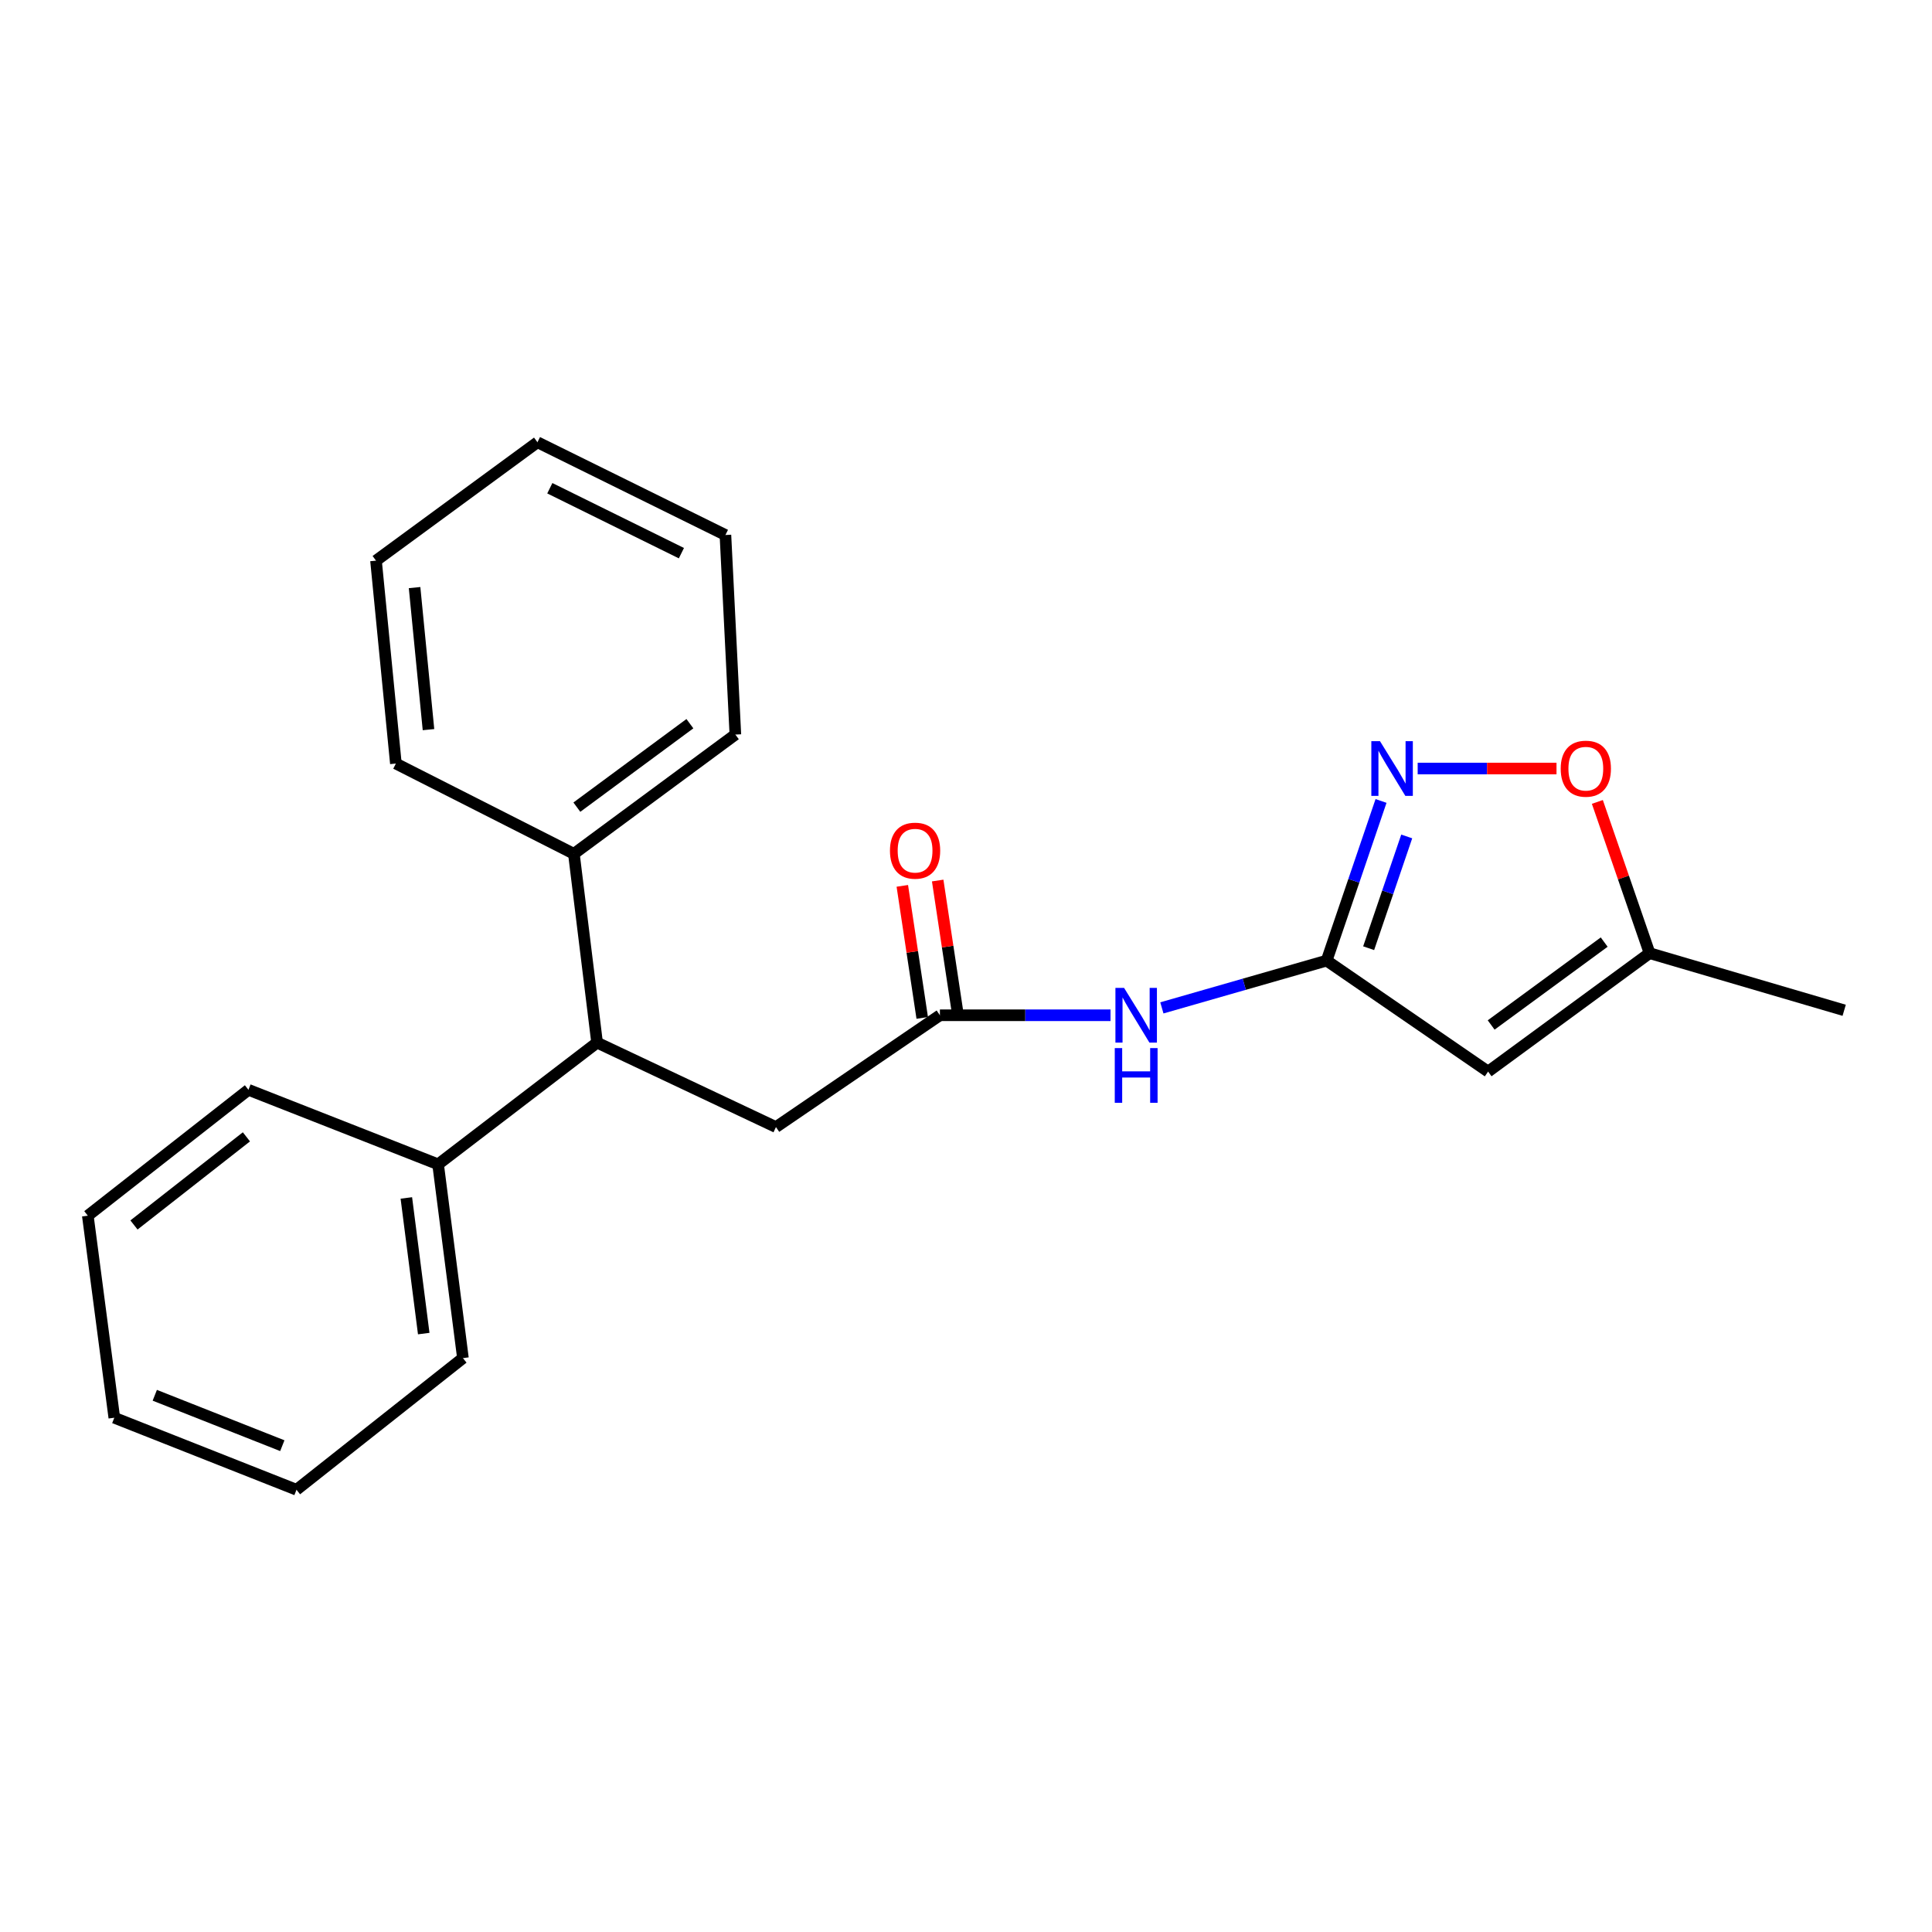 <?xml version='1.0' encoding='iso-8859-1'?>
<svg version='1.1' baseProfile='full'
              xmlns='http://www.w3.org/2000/svg'
                      xmlns:rdkit='http://www.rdkit.org/xml'
                      xmlns:xlink='http://www.w3.org/1999/xlink'
                  xml:space='preserve'
width='1000px' height='1000px' viewBox='0 0 1000 1000'>
<!-- END OF HEADER -->
<rect style='opacity:1.0;fill:#FFFFFF;stroke:none' width='1000' height='1000' x='0' y='0'> </rect>
<path class='bond-0' d='M 686.662,497.213 L 700.742,455.893' style='fill:none;fill-rule:evenodd;stroke:#000000;stroke-width:6px;stroke-linecap:butt;stroke-linejoin:miter;stroke-opacity:1' />
<path class='bond-0' d='M 700.742,455.893 L 714.821,414.574' style='fill:none;fill-rule:evenodd;stroke:#0000FF;stroke-width:6px;stroke-linecap:butt;stroke-linejoin:miter;stroke-opacity:1' />
<path class='bond-0' d='M 708.41,490.788 L 718.266,461.864' style='fill:none;fill-rule:evenodd;stroke:#000000;stroke-width:6px;stroke-linecap:butt;stroke-linejoin:miter;stroke-opacity:1' />
<path class='bond-0' d='M 718.266,461.864 L 728.121,432.941' style='fill:none;fill-rule:evenodd;stroke:#0000FF;stroke-width:6px;stroke-linecap:butt;stroke-linejoin:miter;stroke-opacity:1' />
<path class='bond-1' d='M 686.662,497.213 L 770.238,554.654' style='fill:none;fill-rule:evenodd;stroke:#000000;stroke-width:6px;stroke-linecap:butt;stroke-linejoin:miter;stroke-opacity:1' />
<path class='bond-2' d='M 686.662,497.213 L 644.024,509.446' style='fill:none;fill-rule:evenodd;stroke:#000000;stroke-width:6px;stroke-linecap:butt;stroke-linejoin:miter;stroke-opacity:1' />
<path class='bond-2' d='M 644.024,509.446 L 601.385,521.68' style='fill:none;fill-rule:evenodd;stroke:#0000FF;stroke-width:6px;stroke-linecap:butt;stroke-linejoin:miter;stroke-opacity:1' />
<path class='bond-4' d='M 733.788,397.788 L 769.716,397.788' style='fill:none;fill-rule:evenodd;stroke:#0000FF;stroke-width:6px;stroke-linecap:butt;stroke-linejoin:miter;stroke-opacity:1' />
<path class='bond-4' d='M 769.716,397.788 L 805.644,397.788' style='fill:none;fill-rule:evenodd;stroke:#FF0000;stroke-width:6px;stroke-linecap:butt;stroke-linejoin:miter;stroke-opacity:1' />
<path class='bond-5' d='M 770.238,554.654 L 853.814,493.356' style='fill:none;fill-rule:evenodd;stroke:#000000;stroke-width:6px;stroke-linecap:butt;stroke-linejoin:miter;stroke-opacity:1' />
<path class='bond-5' d='M 771.826,530.532 L 830.329,487.623' style='fill:none;fill-rule:evenodd;stroke:#000000;stroke-width:6px;stroke-linecap:butt;stroke-linejoin:miter;stroke-opacity:1' />
<path class='bond-3' d='M 574.801,525.497 L 530.648,525.497' style='fill:none;fill-rule:evenodd;stroke:#0000FF;stroke-width:6px;stroke-linecap:butt;stroke-linejoin:miter;stroke-opacity:1' />
<path class='bond-3' d='M 530.648,525.497 L 486.496,525.497' style='fill:none;fill-rule:evenodd;stroke:#000000;stroke-width:6px;stroke-linecap:butt;stroke-linejoin:miter;stroke-opacity:1' />
<path class='bond-7' d='M 486.496,525.497 L 401.634,583.37' style='fill:none;fill-rule:evenodd;stroke:#000000;stroke-width:6px;stroke-linecap:butt;stroke-linejoin:miter;stroke-opacity:1' />
<path class='bond-8' d='M 495.649,524.117 L 490.496,489.938' style='fill:none;fill-rule:evenodd;stroke:#000000;stroke-width:6px;stroke-linecap:butt;stroke-linejoin:miter;stroke-opacity:1' />
<path class='bond-8' d='M 490.496,489.938 L 485.343,455.76' style='fill:none;fill-rule:evenodd;stroke:#FF0000;stroke-width:6px;stroke-linecap:butt;stroke-linejoin:miter;stroke-opacity:1' />
<path class='bond-8' d='M 477.343,526.876 L 472.19,492.698' style='fill:none;fill-rule:evenodd;stroke:#000000;stroke-width:6px;stroke-linecap:butt;stroke-linejoin:miter;stroke-opacity:1' />
<path class='bond-8' d='M 472.19,492.698 L 467.037,458.519' style='fill:none;fill-rule:evenodd;stroke:#FF0000;stroke-width:6px;stroke-linecap:butt;stroke-linejoin:miter;stroke-opacity:1' />
<path class='bond-22' d='M 826.788,415.075 L 840.301,454.216' style='fill:none;fill-rule:evenodd;stroke:#FF0000;stroke-width:6px;stroke-linecap:butt;stroke-linejoin:miter;stroke-opacity:1' />
<path class='bond-22' d='M 840.301,454.216 L 853.814,493.356' style='fill:none;fill-rule:evenodd;stroke:#000000;stroke-width:6px;stroke-linecap:butt;stroke-linejoin:miter;stroke-opacity:1' />
<path class='bond-11' d='M 853.814,493.356 L 954.545,522.925' style='fill:none;fill-rule:evenodd;stroke:#000000;stroke-width:6px;stroke-linecap:butt;stroke-linejoin:miter;stroke-opacity:1' />
<path class='bond-6' d='M 309.049,539.659 L 401.634,583.37' style='fill:none;fill-rule:evenodd;stroke:#000000;stroke-width:6px;stroke-linecap:butt;stroke-linejoin:miter;stroke-opacity:1' />
<path class='bond-9' d='M 309.049,539.659 L 297.046,441.931' style='fill:none;fill-rule:evenodd;stroke:#000000;stroke-width:6px;stroke-linecap:butt;stroke-linejoin:miter;stroke-opacity:1' />
<path class='bond-10' d='M 309.049,539.659 L 226.758,602.655' style='fill:none;fill-rule:evenodd;stroke:#000000;stroke-width:6px;stroke-linecap:butt;stroke-linejoin:miter;stroke-opacity:1' />
<path class='bond-12' d='M 297.046,441.931 L 380.622,380.211' style='fill:none;fill-rule:evenodd;stroke:#000000;stroke-width:6px;stroke-linecap:butt;stroke-linejoin:miter;stroke-opacity:1' />
<path class='bond-12' d='M 298.585,417.781 L 357.088,374.576' style='fill:none;fill-rule:evenodd;stroke:#000000;stroke-width:6px;stroke-linecap:butt;stroke-linejoin:miter;stroke-opacity:1' />
<path class='bond-13' d='M 297.046,441.931 L 204.903,395.216' style='fill:none;fill-rule:evenodd;stroke:#000000;stroke-width:6px;stroke-linecap:butt;stroke-linejoin:miter;stroke-opacity:1' />
<path class='bond-14' d='M 226.758,602.655 L 239.615,702.954' style='fill:none;fill-rule:evenodd;stroke:#000000;stroke-width:6px;stroke-linecap:butt;stroke-linejoin:miter;stroke-opacity:1' />
<path class='bond-14' d='M 210.324,620.053 L 219.324,690.263' style='fill:none;fill-rule:evenodd;stroke:#000000;stroke-width:6px;stroke-linecap:butt;stroke-linejoin:miter;stroke-opacity:1' />
<path class='bond-15' d='M 226.758,602.655 L 128.598,564.086' style='fill:none;fill-rule:evenodd;stroke:#000000;stroke-width:6px;stroke-linecap:butt;stroke-linejoin:miter;stroke-opacity:1' />
<path class='bond-19' d='M 380.622,380.211 L 375.48,276.918' style='fill:none;fill-rule:evenodd;stroke:#000000;stroke-width:6px;stroke-linecap:butt;stroke-linejoin:miter;stroke-opacity:1' />
<path class='bond-16' d='M 204.903,395.216 L 194.618,290.186' style='fill:none;fill-rule:evenodd;stroke:#000000;stroke-width:6px;stroke-linecap:butt;stroke-linejoin:miter;stroke-opacity:1' />
<path class='bond-16' d='M 221.785,377.658 L 214.585,304.136' style='fill:none;fill-rule:evenodd;stroke:#000000;stroke-width:6px;stroke-linecap:butt;stroke-linejoin:miter;stroke-opacity:1' />
<path class='bond-17' d='M 239.615,702.954 L 153.468,771.092' style='fill:none;fill-rule:evenodd;stroke:#000000;stroke-width:6px;stroke-linecap:butt;stroke-linejoin:miter;stroke-opacity:1' />
<path class='bond-18' d='M 128.598,564.086 L 45.455,629.241' style='fill:none;fill-rule:evenodd;stroke:#000000;stroke-width:6px;stroke-linecap:butt;stroke-linejoin:miter;stroke-opacity:1' />
<path class='bond-18' d='M 127.546,588.431 L 69.345,634.04' style='fill:none;fill-rule:evenodd;stroke:#000000;stroke-width:6px;stroke-linecap:butt;stroke-linejoin:miter;stroke-opacity:1' />
<path class='bond-21' d='M 194.618,290.186 L 278.183,228.908' style='fill:none;fill-rule:evenodd;stroke:#000000;stroke-width:6px;stroke-linecap:butt;stroke-linejoin:miter;stroke-opacity:1' />
<path class='bond-23' d='M 153.468,771.092 L 59.164,733.819' style='fill:none;fill-rule:evenodd;stroke:#000000;stroke-width:6px;stroke-linecap:butt;stroke-linejoin:miter;stroke-opacity:1' />
<path class='bond-23' d='M 146.127,748.284 L 80.115,722.193' style='fill:none;fill-rule:evenodd;stroke:#000000;stroke-width:6px;stroke-linecap:butt;stroke-linejoin:miter;stroke-opacity:1' />
<path class='bond-20' d='M 45.455,629.241 L 59.164,733.819' style='fill:none;fill-rule:evenodd;stroke:#000000;stroke-width:6px;stroke-linecap:butt;stroke-linejoin:miter;stroke-opacity:1' />
<path class='bond-24' d='M 375.48,276.918 L 278.183,228.908' style='fill:none;fill-rule:evenodd;stroke:#000000;stroke-width:6px;stroke-linecap:butt;stroke-linejoin:miter;stroke-opacity:1' />
<path class='bond-24' d='M 352.693,286.319 L 284.586,252.711' style='fill:none;fill-rule:evenodd;stroke:#000000;stroke-width:6px;stroke-linecap:butt;stroke-linejoin:miter;stroke-opacity:1' />
<path  class='atom-1' d='M 714.281 383.628
L 723.561 398.628
Q 724.481 400.108, 725.961 402.788
Q 727.441 405.468, 727.521 405.628
L 727.521 383.628
L 731.281 383.628
L 731.281 411.948
L 727.401 411.948
L 717.441 395.548
Q 716.281 393.628, 715.041 391.428
Q 713.841 389.228, 713.481 388.548
L 713.481 411.948
L 709.801 411.948
L 709.801 383.628
L 714.281 383.628
' fill='#0000FF'/>
<path  class='atom-3' d='M 581.821 511.337
L 591.101 526.337
Q 592.021 527.817, 593.501 530.497
Q 594.981 533.177, 595.061 533.337
L 595.061 511.337
L 598.821 511.337
L 598.821 539.657
L 594.941 539.657
L 584.981 523.257
Q 583.821 521.337, 582.581 519.137
Q 581.381 516.937, 581.021 516.257
L 581.021 539.657
L 577.341 539.657
L 577.341 511.337
L 581.821 511.337
' fill='#0000FF'/>
<path  class='atom-3' d='M 577.001 542.489
L 580.841 542.489
L 580.841 554.529
L 595.321 554.529
L 595.321 542.489
L 599.161 542.489
L 599.161 570.809
L 595.321 570.809
L 595.321 557.729
L 580.841 557.729
L 580.841 570.809
L 577.001 570.809
L 577.001 542.489
' fill='#0000FF'/>
<path  class='atom-5' d='M 807.82 397.868
Q 807.82 391.068, 811.18 387.268
Q 814.54 383.468, 820.82 383.468
Q 827.1 383.468, 830.46 387.268
Q 833.82 391.068, 833.82 397.868
Q 833.82 404.748, 830.42 408.668
Q 827.02 412.548, 820.82 412.548
Q 814.58 412.548, 811.18 408.668
Q 807.82 404.788, 807.82 397.868
M 820.82 409.348
Q 825.14 409.348, 827.46 406.468
Q 829.82 403.548, 829.82 397.868
Q 829.82 392.308, 827.46 389.508
Q 825.14 386.668, 820.82 386.668
Q 816.5 386.668, 814.14 389.468
Q 811.82 392.268, 811.82 397.868
Q 811.82 403.588, 814.14 406.468
Q 816.5 409.348, 820.82 409.348
' fill='#FF0000'/>
<path  class='atom-9' d='M 460.64 440.304
Q 460.64 433.504, 464 429.704
Q 467.36 425.904, 473.64 425.904
Q 479.92 425.904, 483.28 429.704
Q 486.64 433.504, 486.64 440.304
Q 486.64 447.184, 483.24 451.104
Q 479.84 454.984, 473.64 454.984
Q 467.4 454.984, 464 451.104
Q 460.64 447.224, 460.64 440.304
M 473.64 451.784
Q 477.96 451.784, 480.28 448.904
Q 482.64 445.984, 482.64 440.304
Q 482.64 434.744, 480.28 431.944
Q 477.96 429.104, 473.64 429.104
Q 469.32 429.104, 466.96 431.904
Q 464.64 434.704, 464.64 440.304
Q 464.64 446.024, 466.96 448.904
Q 469.32 451.784, 473.64 451.784
' fill='#FF0000'/>
</svg>
